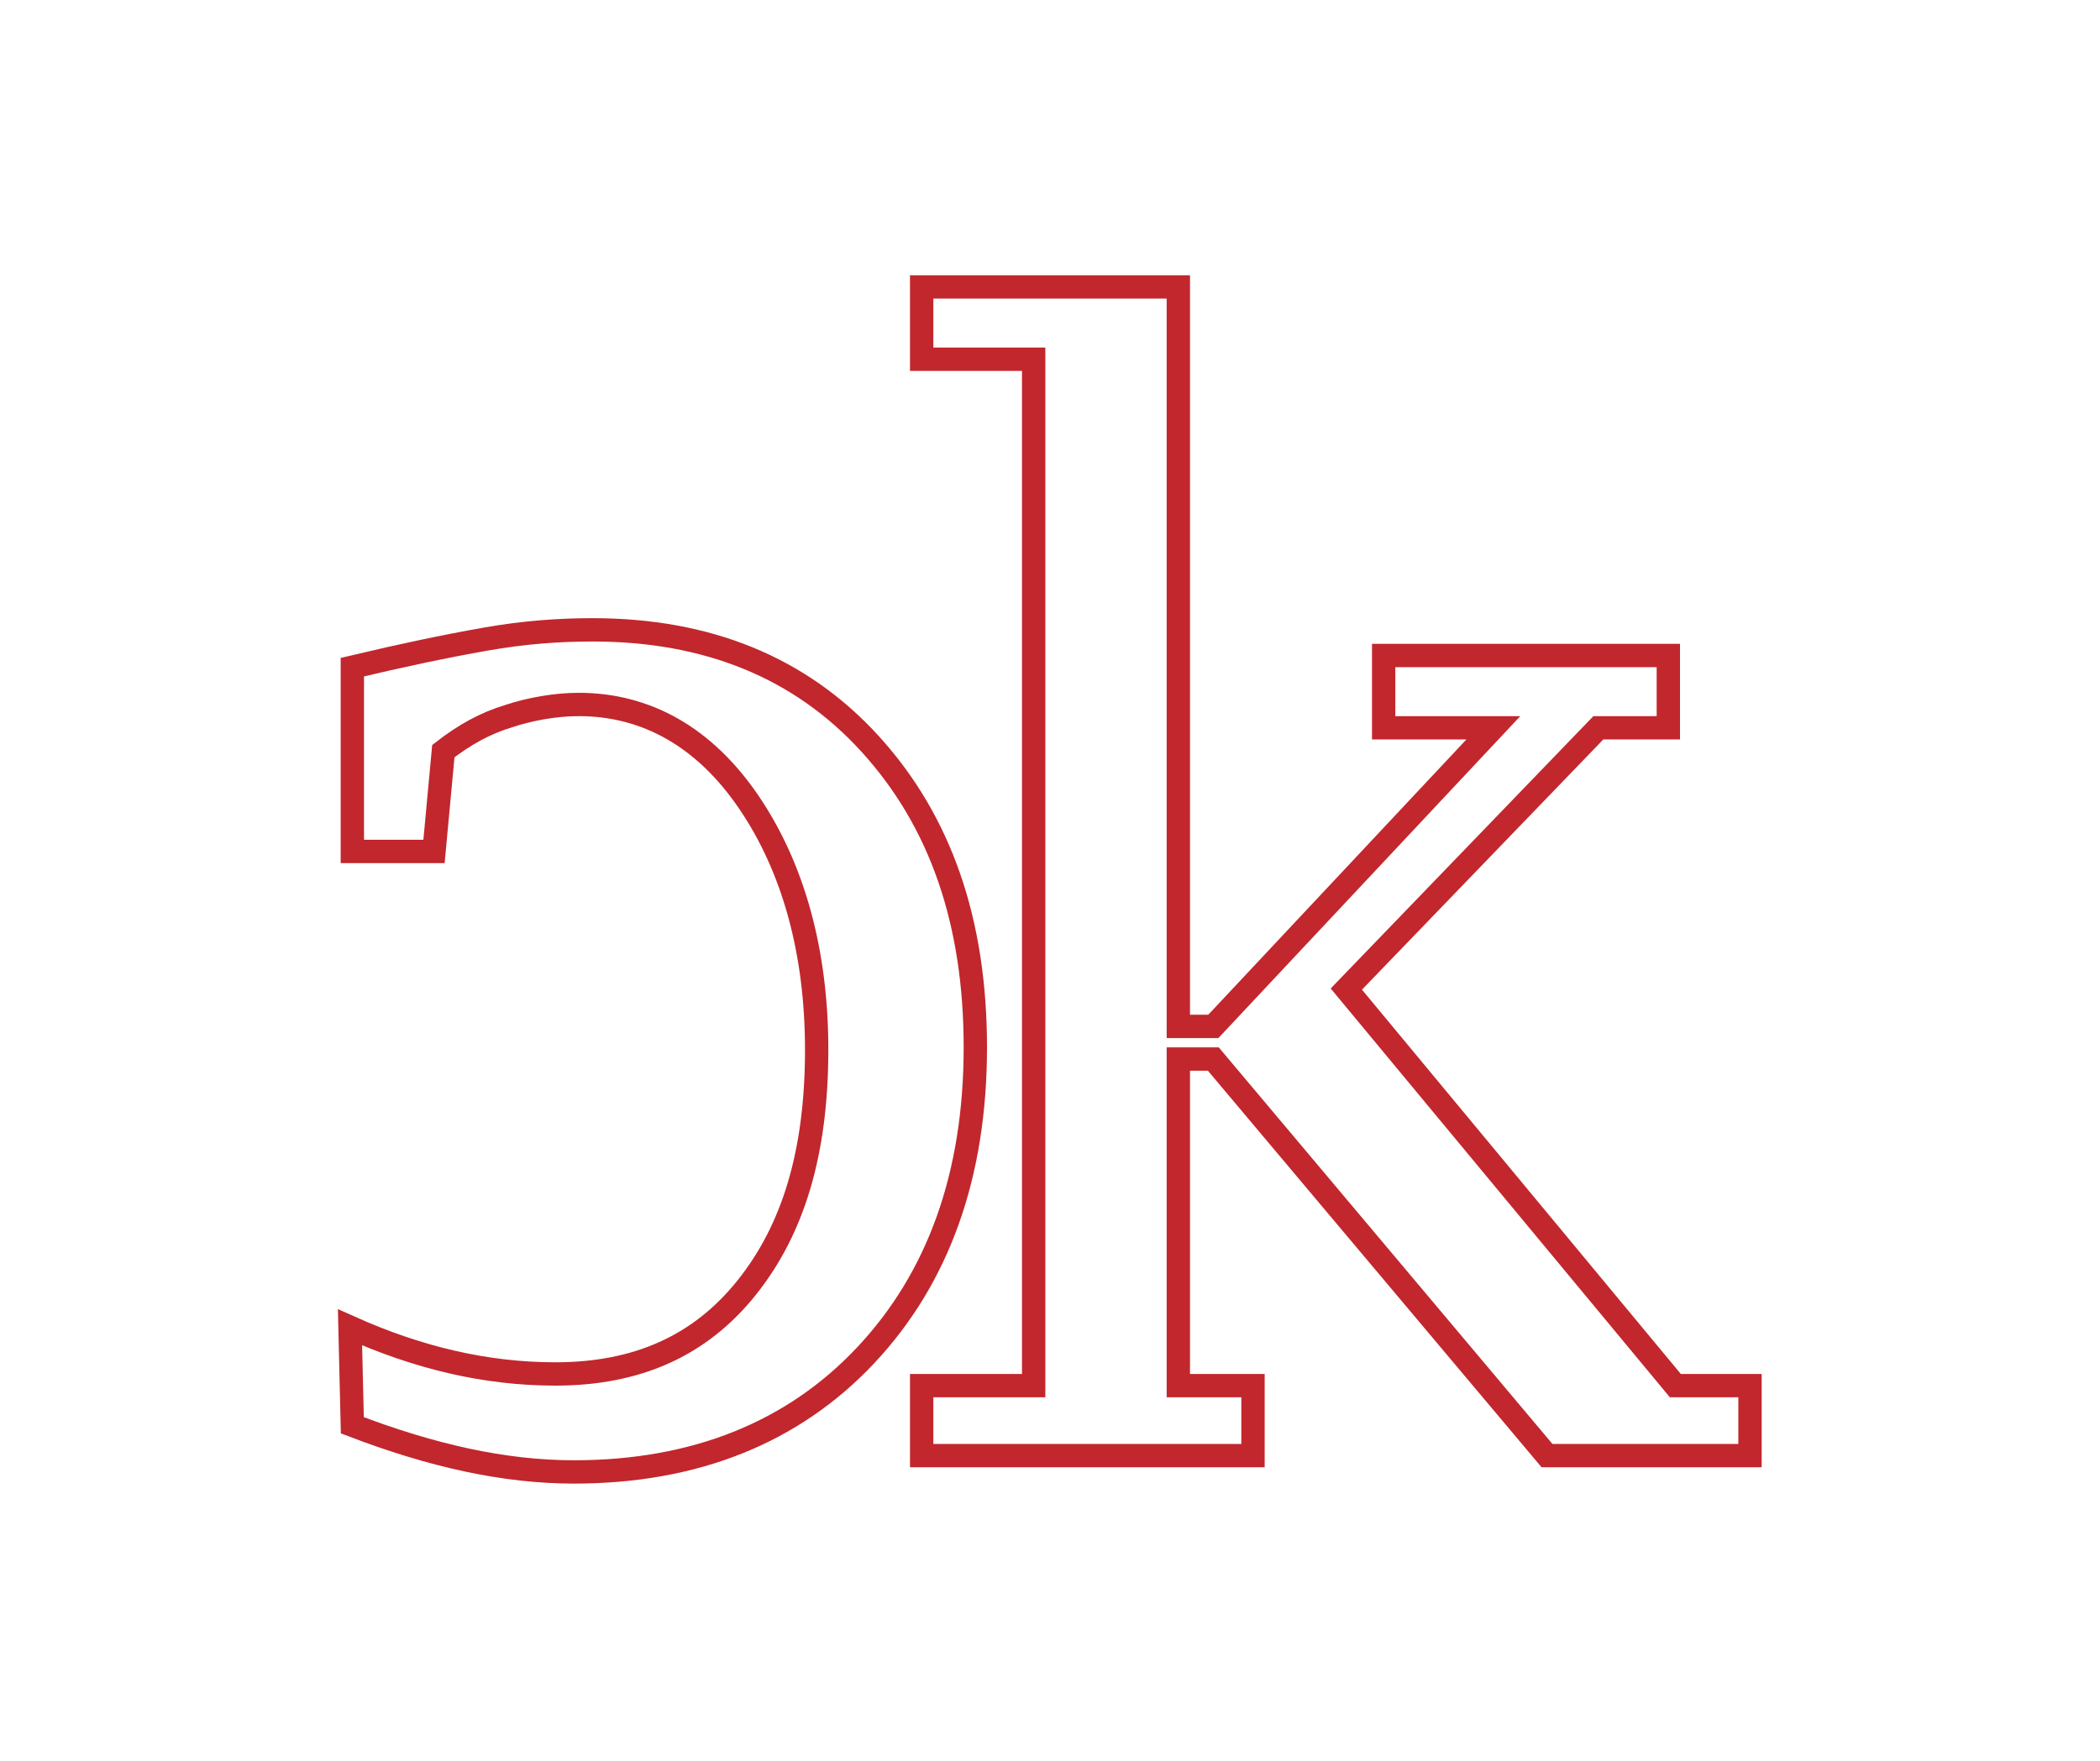 <?xml version="1.0" encoding="utf-8"?>
<!-- Generator: Adobe Illustrator 24.0.2, SVG Export Plug-In . SVG Version: 6.00 Build 0)  -->
<svg version="1.1" id="Layer_1" xmlns="http://www.w3.org/2000/svg" xmlns:xlink="http://www.w3.org/1999/xlink" x="0px" y="0px"
	 viewBox="0 0 90 75.5" style="enable-background:new 0 0 90 75.5;" xml:space="preserve">
<style type="text/css">
	.st0{fill:none;stroke:#C1272D;stroke-miterlimit:10;}
</style>
<g>
	<path class="st0" d="M15,56.9c2.9,1.3,5.8,2,8.8,2c3.5,0,6.2-1.2,8.2-3.7s3-5.8,3-10.2c0-4.2-1-7.8-2.9-10.6
		c-1.9-2.8-4.4-4.2-7.3-4.2c-1,0-2.1,0.2-3,0.5c-1,0.3-1.9,0.8-2.8,1.5l-0.4,4.3h-3.5v-7.9c2.1-0.5,4-0.9,5.7-1.2
		c1.7-0.3,3.2-0.4,4.6-0.4c4.9,0,8.9,1.6,11.9,4.9c3,3.3,4.5,7.6,4.5,13c0,5.5-1.6,9.9-4.7,13.2s-7.3,5-12.5,5c-3,0-6.1-0.7-9.5-2
		L15,56.9L15,56.9z"/>
	<polygon class="st0" points="50.5,45.5 50.5,59.4 53.7,59.4 53.7,62.4 39.5,62.4 39.5,59.4 44.3,59.4 44.3,15.4 39.5,15.4 
		39.5,12.3 50.5,12.3 50.5,44 52,44 64,31.2 59.3,31.2 59.3,28.1 71.5,28.1 71.5,31.2 68.5,31.2 57.7,42.4 71.8,59.4 75,59.4 
		75,62.4 66.3,62.4 52,45.4 50.5,45.4 	"/>
</g>
</svg>
